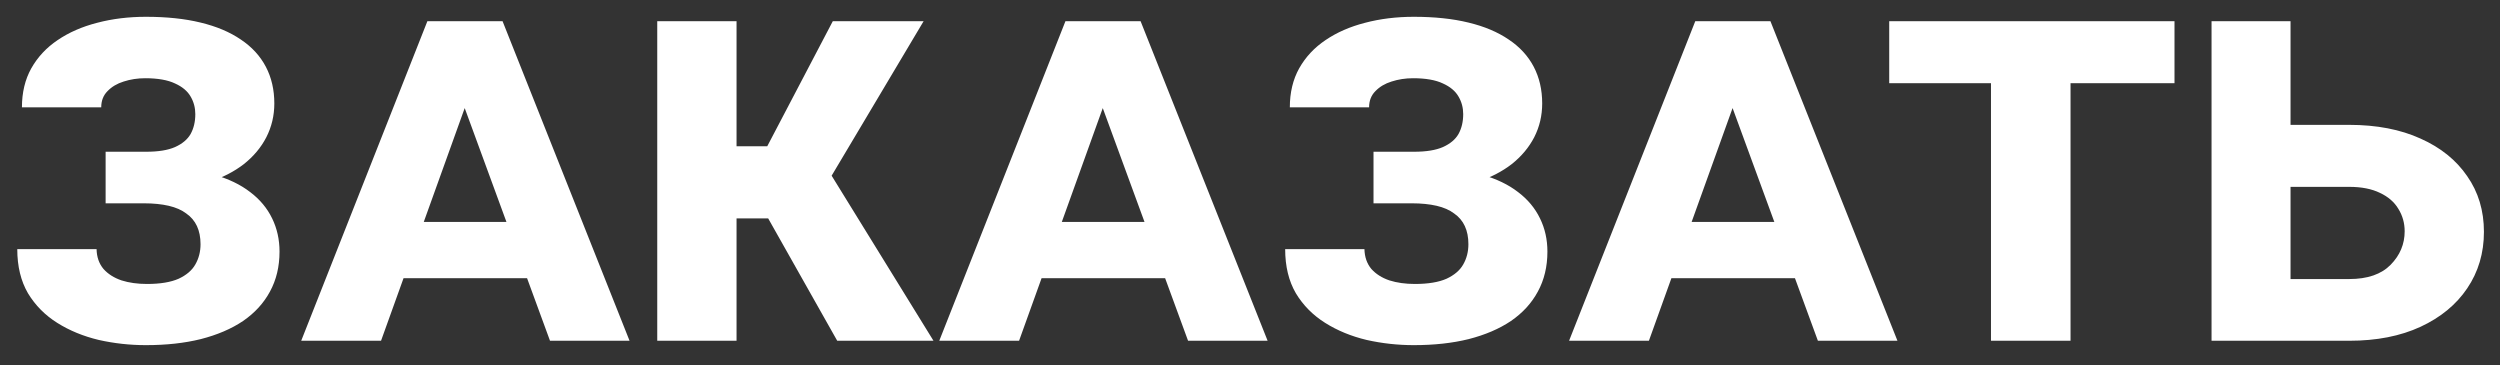 <?xml version="1.0" encoding="UTF-8"?> <svg xmlns="http://www.w3.org/2000/svg" width="89" height="13" viewBox="0 0 89 13" fill="none"><rect x="0" y="0" width="89" height="13" fill="#333333" stroke="none"/><path d="M5.889 6.701H3.76V5.402H5.205C5.635 5.402 5.977 5.347 6.23 5.236C6.491 5.119 6.676 4.963 6.787 4.768C6.898 4.566 6.953 4.331 6.953 4.064C6.953 3.837 6.898 3.628 6.787 3.439C6.676 3.244 6.491 3.088 6.23 2.971C5.97 2.847 5.615 2.785 5.166 2.785C4.899 2.785 4.645 2.824 4.404 2.902C4.17 2.974 3.978 3.088 3.828 3.244C3.678 3.394 3.604 3.586 3.604 3.82H0.781C0.781 3.293 0.892 2.831 1.113 2.434C1.341 2.03 1.654 1.695 2.051 1.428C2.454 1.154 2.923 0.949 3.457 0.812C3.997 0.669 4.577 0.598 5.195 0.598C5.931 0.598 6.579 0.666 7.139 0.803C7.705 0.939 8.184 1.141 8.574 1.408C8.965 1.669 9.261 1.991 9.463 2.375C9.665 2.759 9.766 3.195 9.766 3.684C9.766 4.113 9.671 4.514 9.482 4.885C9.294 5.249 9.027 5.568 8.682 5.842C8.337 6.109 7.926 6.32 7.451 6.477C6.982 6.626 6.462 6.701 5.889 6.701ZM3.76 6.008H5.889C6.546 6.008 7.126 6.079 7.627 6.223C8.135 6.366 8.561 6.571 8.906 6.838C9.251 7.098 9.512 7.411 9.688 7.775C9.863 8.133 9.951 8.527 9.951 8.957C9.951 9.491 9.837 9.966 9.609 10.383C9.388 10.793 9.069 11.141 8.652 11.428C8.236 11.708 7.734 11.922 7.148 12.072C6.569 12.216 5.918 12.287 5.195 12.287C4.622 12.287 4.062 12.225 3.516 12.102C2.969 11.971 2.477 11.77 2.041 11.496C1.605 11.223 1.257 10.871 0.996 10.441C0.742 10.005 0.615 9.481 0.615 8.869H3.438C3.444 9.149 3.525 9.383 3.682 9.572C3.844 9.755 4.059 9.891 4.326 9.982C4.593 10.067 4.896 10.109 5.234 10.109C5.703 10.109 6.077 10.047 6.357 9.924C6.637 9.794 6.836 9.624 6.953 9.416C7.077 9.201 7.139 8.96 7.139 8.693C7.139 8.446 7.096 8.231 7.012 8.049C6.927 7.867 6.8 7.717 6.631 7.6C6.468 7.476 6.26 7.385 6.006 7.326C5.752 7.268 5.459 7.238 5.127 7.238H3.76V6.008ZM16.592 3.713L13.565 12.131H10.723L15.215 0.754H17.148L16.592 3.713ZM19.58 12.131L16.494 3.713L15.928 0.754H17.891L22.412 12.131H19.58ZM19.521 7.902V9.904H13.232V7.902H19.521ZM26.221 0.754V12.131H23.398V0.754H26.221ZM32.881 0.754L28.701 7.775H25.723L25.381 5.207H27.314L29.648 0.754H32.881ZM29.805 12.131L27.061 7.268L29.219 5.627L33.232 12.131H29.805ZM39.307 3.713L36.279 12.131H33.438L37.93 0.754H39.863L39.307 3.713ZM42.295 12.131L39.209 3.713L38.643 0.754H40.605L45.127 12.131H42.295ZM42.236 7.902V9.904H35.947V7.902H42.236ZM51.025 6.701H48.897V5.402H50.342C50.772 5.402 51.113 5.347 51.367 5.236C51.628 5.119 51.813 4.963 51.924 4.768C52.035 4.566 52.09 4.331 52.09 4.064C52.09 3.837 52.035 3.628 51.924 3.439C51.813 3.244 51.628 3.088 51.367 2.971C51.107 2.847 50.752 2.785 50.303 2.785C50.036 2.785 49.782 2.824 49.541 2.902C49.307 2.974 49.115 3.088 48.965 3.244C48.815 3.394 48.74 3.586 48.74 3.82H45.918C45.918 3.293 46.029 2.831 46.25 2.434C46.478 2.03 46.79 1.695 47.188 1.428C47.591 1.154 48.06 0.949 48.594 0.812C49.134 0.669 49.714 0.598 50.332 0.598C51.068 0.598 51.715 0.666 52.275 0.803C52.842 0.939 53.32 1.141 53.711 1.408C54.102 1.669 54.398 1.991 54.6 2.375C54.801 2.759 54.902 3.195 54.902 3.684C54.902 4.113 54.808 4.514 54.619 4.885C54.43 5.249 54.163 5.568 53.818 5.842C53.473 6.109 53.063 6.32 52.588 6.477C52.119 6.626 51.598 6.701 51.025 6.701ZM48.897 6.008H51.025C51.683 6.008 52.262 6.079 52.764 6.223C53.272 6.366 53.698 6.571 54.043 6.838C54.388 7.098 54.648 7.411 54.824 7.775C55 8.133 55.088 8.527 55.088 8.957C55.088 9.491 54.974 9.966 54.746 10.383C54.525 10.793 54.206 11.141 53.789 11.428C53.372 11.708 52.871 11.922 52.285 12.072C51.706 12.216 51.055 12.287 50.332 12.287C49.759 12.287 49.199 12.225 48.652 12.102C48.105 11.971 47.614 11.77 47.178 11.496C46.742 11.223 46.393 10.871 46.133 10.441C45.879 10.005 45.752 9.481 45.752 8.869H48.574C48.581 9.149 48.662 9.383 48.818 9.572C48.981 9.755 49.196 9.891 49.463 9.982C49.73 10.067 50.033 10.109 50.371 10.109C50.84 10.109 51.214 10.047 51.494 9.924C51.774 9.794 51.973 9.624 52.09 9.416C52.214 9.201 52.275 8.96 52.275 8.693C52.275 8.446 52.233 8.231 52.148 8.049C52.064 7.867 51.937 7.717 51.768 7.6C51.605 7.476 51.397 7.385 51.143 7.326C50.889 7.268 50.596 7.238 50.264 7.238H48.897V6.008ZM61.728 3.713L58.701 12.131H55.859L60.352 0.754H62.285L61.728 3.713ZM64.717 12.131L61.631 3.713L61.065 0.754H63.027L67.549 12.131H64.717ZM64.658 7.902V9.904H58.369V7.902H64.658ZM73.711 0.754V12.131H70.879V0.754H73.711ZM77.412 0.754V2.961H67.256V0.754H77.412ZM83.633 4.445C84.609 4.445 85.456 4.608 86.172 4.934C86.888 5.253 87.441 5.699 87.832 6.271C88.229 6.838 88.428 7.499 88.428 8.254C88.428 9.009 88.229 9.68 87.832 10.266C87.441 10.845 86.888 11.301 86.172 11.633C85.456 11.965 84.609 12.131 83.633 12.131H78.731V0.754H81.543V9.934H83.633C84.284 9.934 84.775 9.764 85.107 9.426C85.439 9.087 85.606 8.69 85.606 8.234C85.606 7.941 85.531 7.674 85.381 7.434C85.238 7.193 85.019 7.004 84.727 6.867C84.434 6.724 84.069 6.652 83.633 6.652H80.498V4.445H83.633Z" fill="white"></path></svg> 